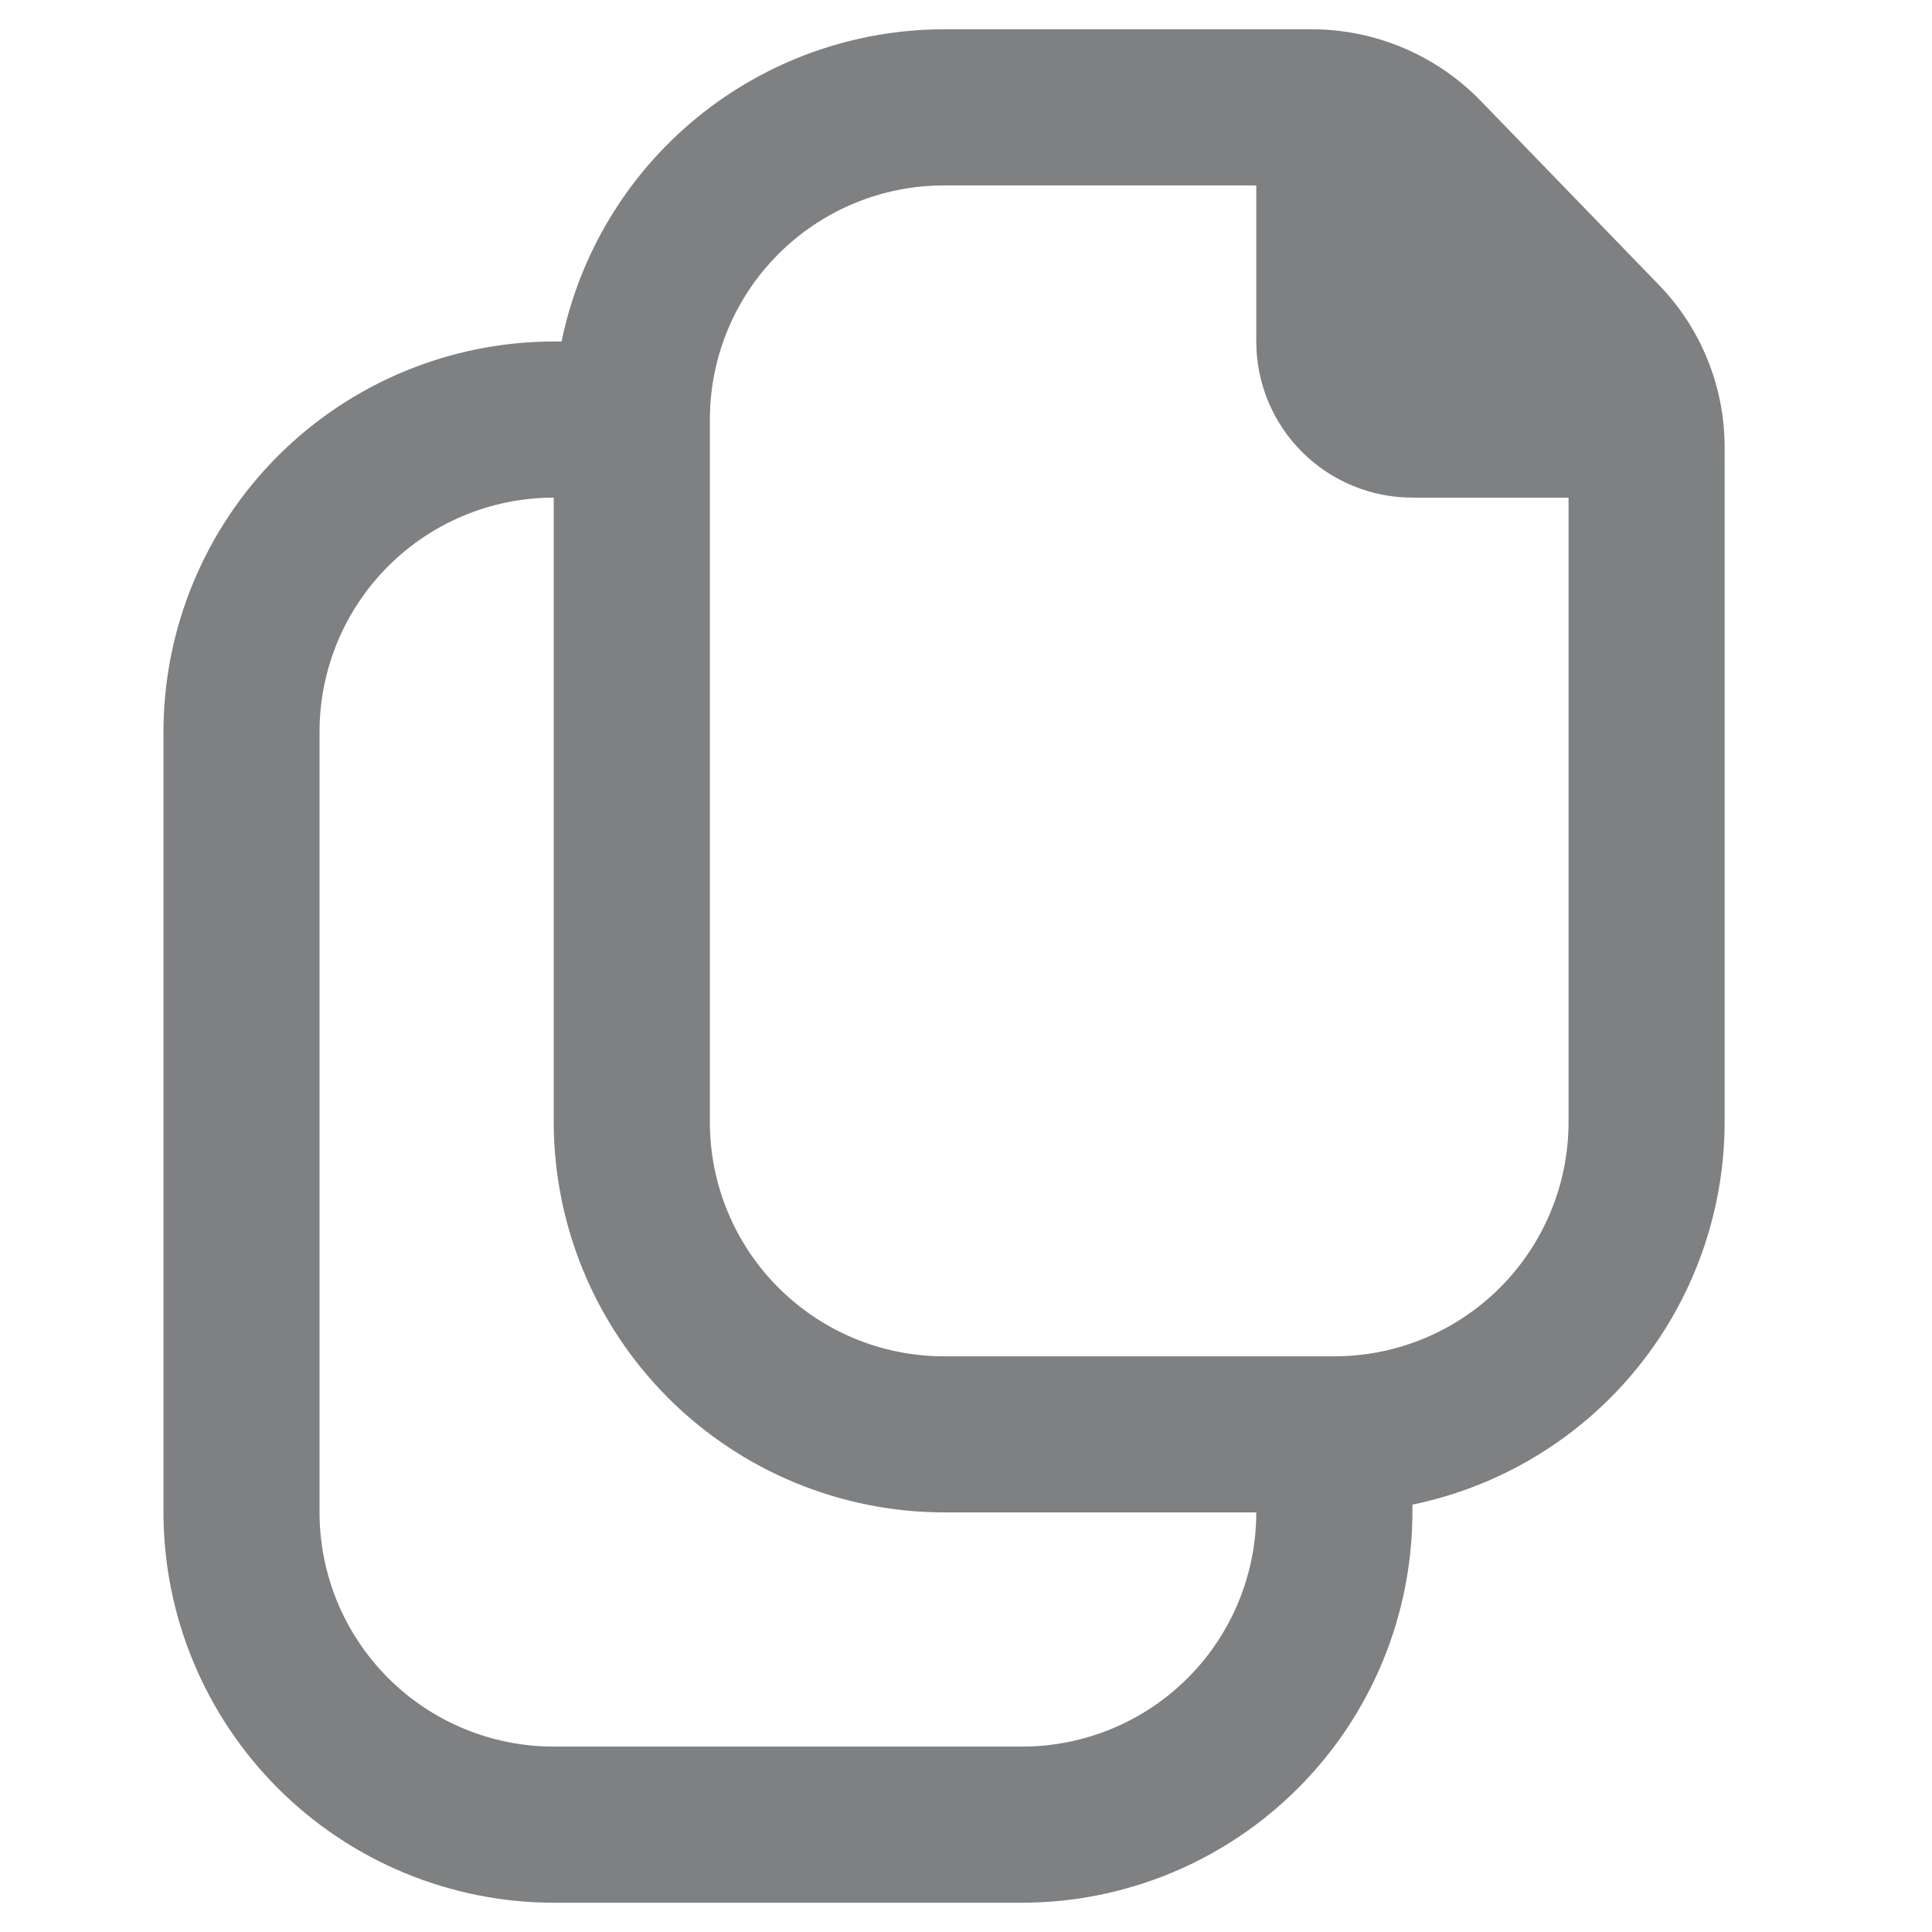 <svg width="33" height="33" viewBox="0 0 33 33" fill="none" xmlns="http://www.w3.org/2000/svg">
<g clip-path="url(#clip0_369_1521)">
<path d="M28.332 4.863L25.286 1.717C24.912 1.333 24.465 1.028 23.972 0.819C23.478 0.61 22.948 0.501 22.412 0.5H16.125C14.589 0.502 13.1 1.033 11.91 2.005C10.72 2.976 9.901 4.329 9.592 5.833H9.458C7.691 5.835 5.996 6.539 4.747 7.788C3.497 9.038 2.794 10.732 2.792 12.5V25.833C2.794 27.601 3.497 29.295 4.747 30.545C5.996 31.795 7.691 32.498 9.458 32.5H17.458C19.226 32.498 20.92 31.795 22.17 30.545C23.42 29.295 24.123 27.601 24.125 25.833V25.7C25.63 25.39 26.982 24.572 27.953 23.382C28.925 22.192 29.456 20.703 29.458 19.167V7.647C29.46 6.607 29.056 5.608 28.332 4.863ZM17.458 29.833H9.458C8.397 29.833 7.38 29.412 6.63 28.662C5.88 27.912 5.458 26.894 5.458 25.833V12.5C5.458 11.439 5.88 10.422 6.63 9.672C7.38 8.921 8.397 8.5 9.458 8.5V19.167C9.46 20.934 10.164 22.629 11.413 23.878C12.663 25.128 14.358 25.831 16.125 25.833H21.458C21.458 26.894 21.037 27.912 20.287 28.662C19.537 29.412 18.519 29.833 17.458 29.833ZM22.792 23.167H16.125C15.064 23.167 14.047 22.745 13.297 21.995C12.546 21.245 12.125 20.227 12.125 19.167V7.167C12.125 6.106 12.546 5.088 13.297 4.338C14.047 3.588 15.064 3.167 16.125 3.167H21.458V5.833C21.458 6.541 21.739 7.219 22.239 7.719C22.739 8.219 23.418 8.5 24.125 8.5H26.792V19.167C26.792 20.227 26.37 21.245 25.62 21.995C24.87 22.745 23.853 23.167 22.792 23.167Z" fill="#7E8082"/>
</g>
<defs>
<clipPath id="clip0_369_1521">
<rect width="32" height="32" fill="white" transform="translate(0.125 0.5)"/>
</clipPath>
</defs>
</svg>
